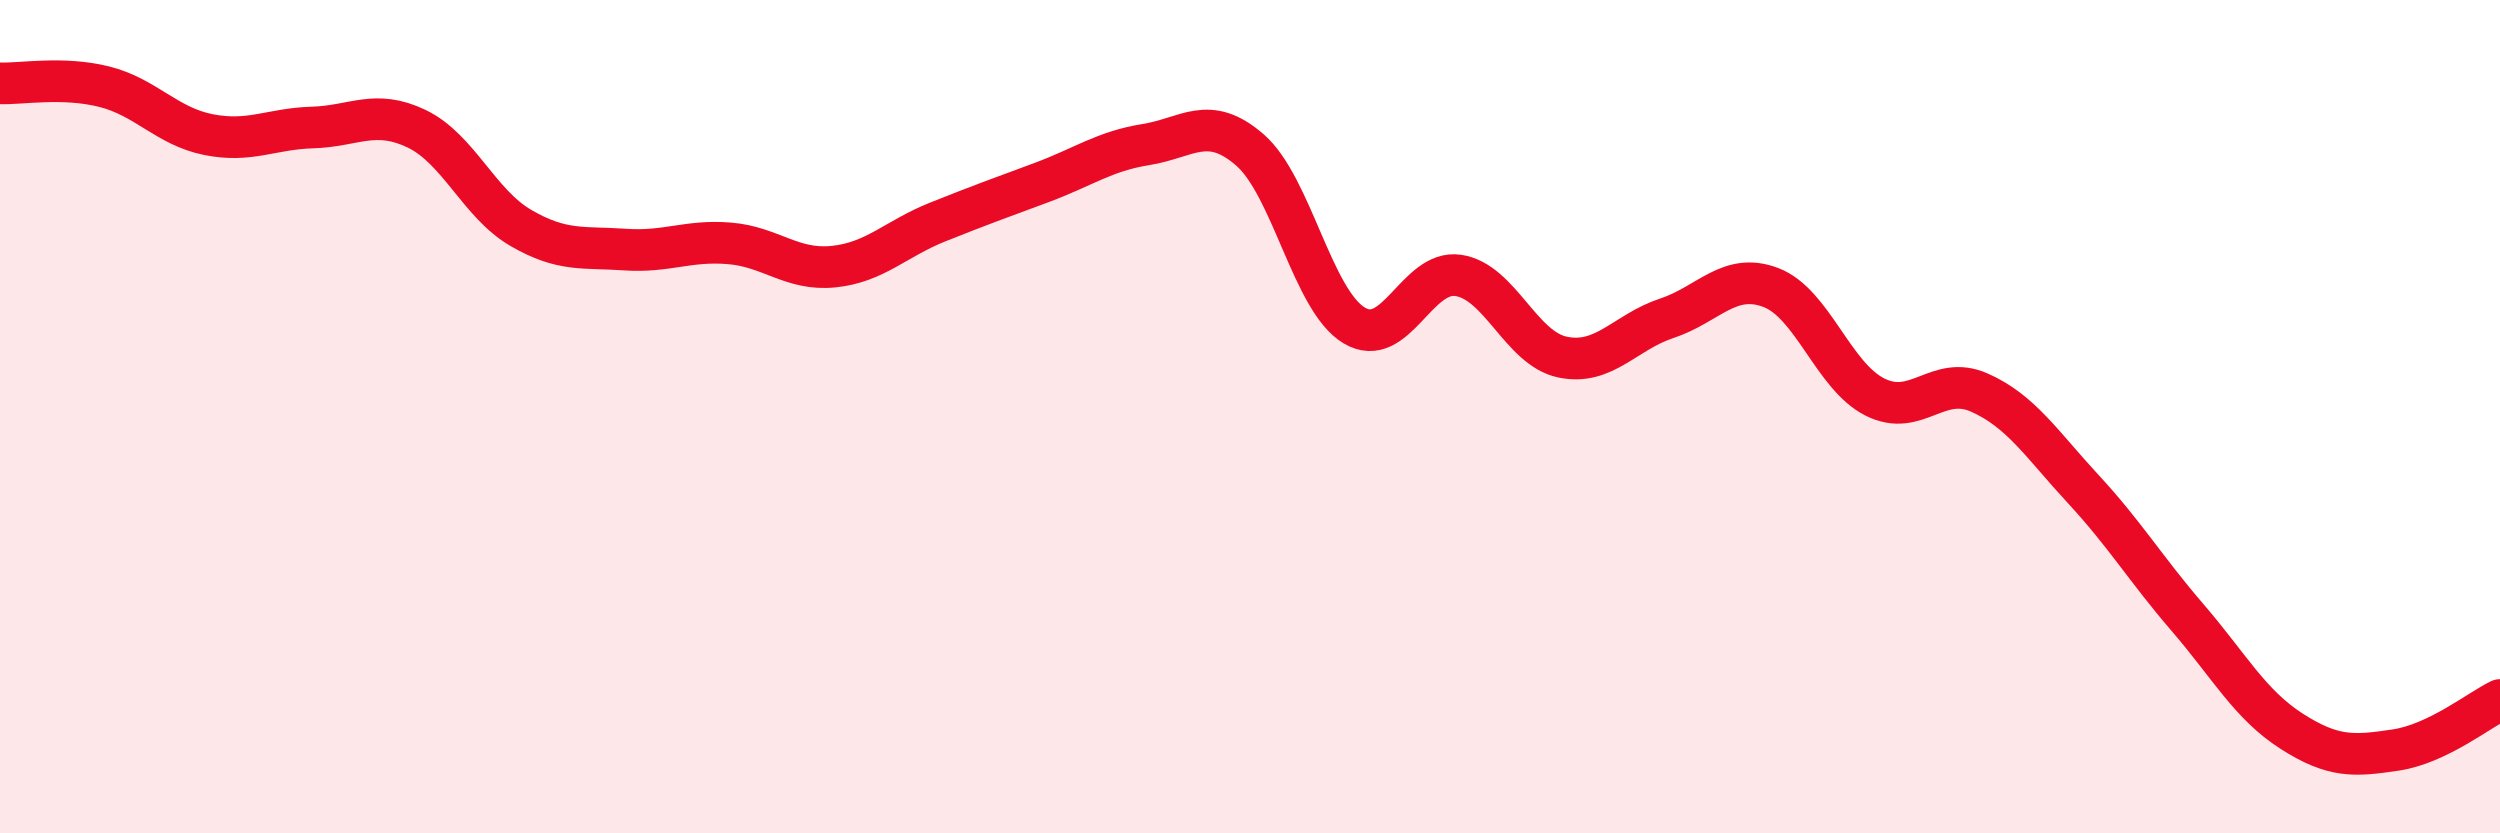 
    <svg width="60" height="20" viewBox="0 0 60 20" xmlns="http://www.w3.org/2000/svg">
      <path
        d="M 0,2 C 0.5,2.02 1.5,1.83 2.5,2.08 C 3.5,2.33 4,3.03 5,3.23 C 6,3.43 6.5,3.09 7.5,3.06 C 8.5,3.03 9,2.61 10,3.09 C 11,3.57 11.5,4.89 12.5,5.47 C 13.5,6.05 14,5.92 15,5.99 C 16,6.06 16.5,5.76 17.5,5.84 C 18.5,5.92 19,6.5 20,6.4 C 21,6.3 21.5,5.73 22.5,5.33 C 23.5,4.93 24,4.75 25,4.38 C 26,4.01 26.5,3.63 27.5,3.47 C 28.5,3.31 29,2.73 30,3.6 C 31,4.47 31.5,7.21 32.5,7.81 C 33.5,8.41 34,6.46 35,6.61 C 36,6.76 36.5,8.36 37.5,8.57 C 38.5,8.78 39,7.97 40,7.64 C 41,7.31 41.5,6.52 42.5,6.9 C 43.5,7.28 44,9.03 45,9.53 C 46,10.03 46.5,8.98 47.5,9.42 C 48.5,9.86 49,10.66 50,11.74 C 51,12.82 51.5,13.66 52.5,14.82 C 53.5,15.98 54,16.91 55,17.55 C 56,18.19 56.5,18.15 57.5,18 C 58.5,17.85 59.5,17.04 60,16.8L60 20L0 20Z"
        fill="#EB0A25"
        opacity="0.1"
        stroke-linecap="round"
        stroke-linejoin="round"
      />
      <path
        d="M 0,2 C 0.5,2.02 1.5,1.83 2.5,2.08 C 3.5,2.33 4,3.03 5,3.23 C 6,3.43 6.5,3.09 7.5,3.06 C 8.5,3.03 9,2.61 10,3.09 C 11,3.57 11.5,4.89 12.5,5.47 C 13.5,6.05 14,5.92 15,5.99 C 16,6.06 16.5,5.76 17.5,5.84 C 18.5,5.92 19,6.5 20,6.4 C 21,6.3 21.5,5.73 22.5,5.33 C 23.5,4.93 24,4.75 25,4.38 C 26,4.01 26.5,3.63 27.5,3.47 C 28.5,3.31 29,2.73 30,3.6 C 31,4.47 31.5,7.21 32.5,7.81 C 33.5,8.41 34,6.46 35,6.61 C 36,6.76 36.5,8.36 37.5,8.57 C 38.5,8.78 39,7.97 40,7.64 C 41,7.31 41.5,6.52 42.5,6.9 C 43.5,7.28 44,9.03 45,9.53 C 46,10.03 46.5,8.98 47.5,9.42 C 48.5,9.86 49,10.66 50,11.74 C 51,12.82 51.5,13.66 52.5,14.82 C 53.5,15.98 54,16.91 55,17.55 C 56,18.19 56.5,18.15 57.5,18 C 58.5,17.85 59.5,17.04 60,16.8"
        stroke="#EB0A25"
        stroke-width="1"
        fill="none"
        stroke-linecap="round"
        stroke-linejoin="round"
      />
    </svg>
  